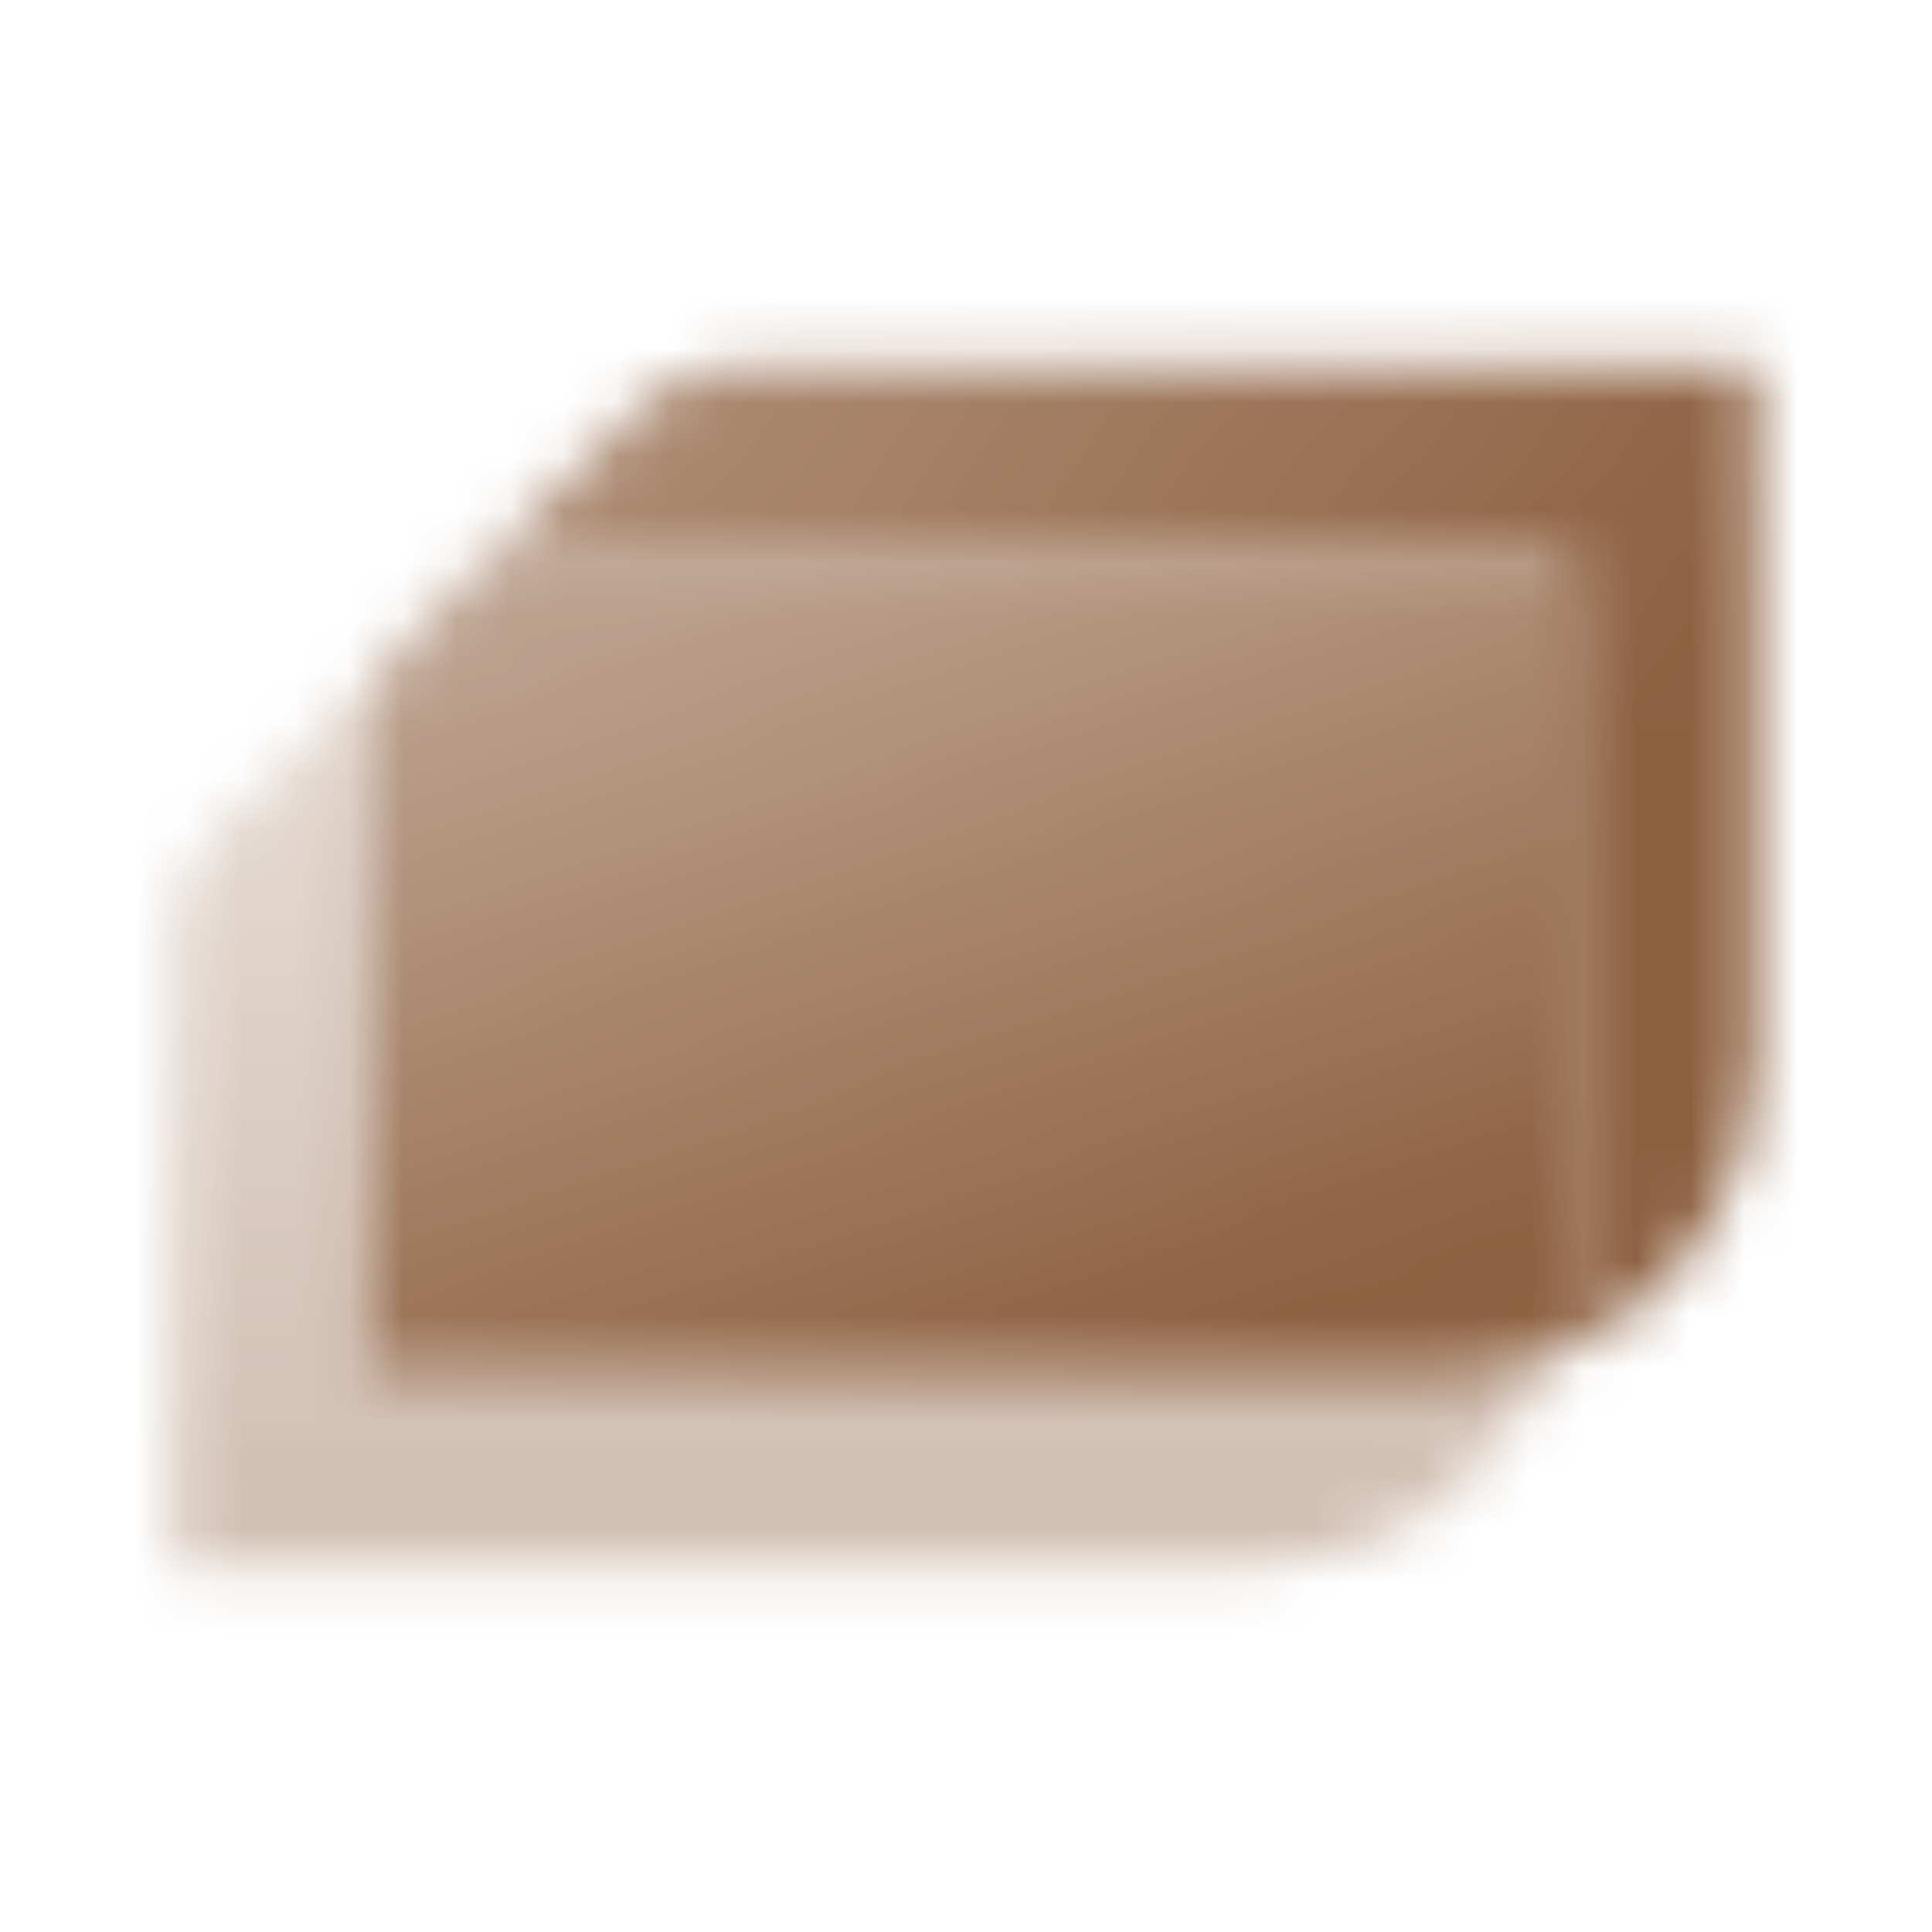 <svg width="36" height="36" viewBox="0 0 36 36" fill="none" xmlns="http://www.w3.org/2000/svg">
<mask id="mask0_10012_29" style="mask-type:alpha" maskUnits="userSpaceOnUse" x="2" y="6" width="31" height="24">
<path d="M8.472 11.025L7.495 12.002C7.054 12.444 6.805 13.044 6.805 13.668V25.657H26.842C27.547 25.657 28.223 25.534 28.849 25.307C28.028 27.574 25.856 29.193 23.306 29.193H3.269V17.204C3.269 16.579 3.517 15.98 3.959 15.537L8.472 11.025Z" fill="url(#paint0_linear_10012_29)"/>
<path d="M8.472 11.025L7.495 12.001C7.495 12.002 7.495 12.001 7.495 12.001C7.054 12.443 6.805 13.043 6.805 13.668V25.657H26.842C27.547 25.657 28.223 25.534 28.849 25.307C29.076 24.68 29.2 24.005 29.2 23.3V10.335H10.139C9.513 10.335 8.914 10.583 8.472 11.025Z" fill="url(#paint1_linear_10012_29)"/>
<path d="M32.732 6.807H13.671C13.045 6.807 12.446 7.055 12.004 7.497L8.471 11.029C8.913 10.59 9.511 10.343 10.134 10.343H29.195V23.308C29.195 24.013 29.072 24.689 28.845 25.315C31.112 24.494 32.732 22.322 32.732 19.772V6.807Z" fill="url(#paint2_linear_10012_29)"/>
</mask>
<g mask="url(#mask0_10012_29)">
<rect width="36" height="36" fill="#8D6040"/>
</g>
<defs>
<linearGradient id="paint0_linear_10012_29" x1="15.206" y1="11.025" x2="15.206" y2="27.679" gradientUnits="userSpaceOnUse">
<stop stop-opacity="0.2"/>
<stop offset="1" stop-opacity="0.4"/>
</linearGradient>
<linearGradient id="paint1_linear_10012_29" x1="21.085" y1="25.657" x2="15.627" y2="10.1" gradientUnits="userSpaceOnUse">
<stop/>
<stop offset="1" stop-opacity="0.6"/>
</linearGradient>
<linearGradient id="paint2_linear_10012_29" x1="27.408" y1="17.611" x2="13.897" y2="7.086" gradientUnits="userSpaceOnUse">
<stop/>
<stop offset="1" stop-opacity="0.75"/>
</linearGradient>
</defs>
</svg>
